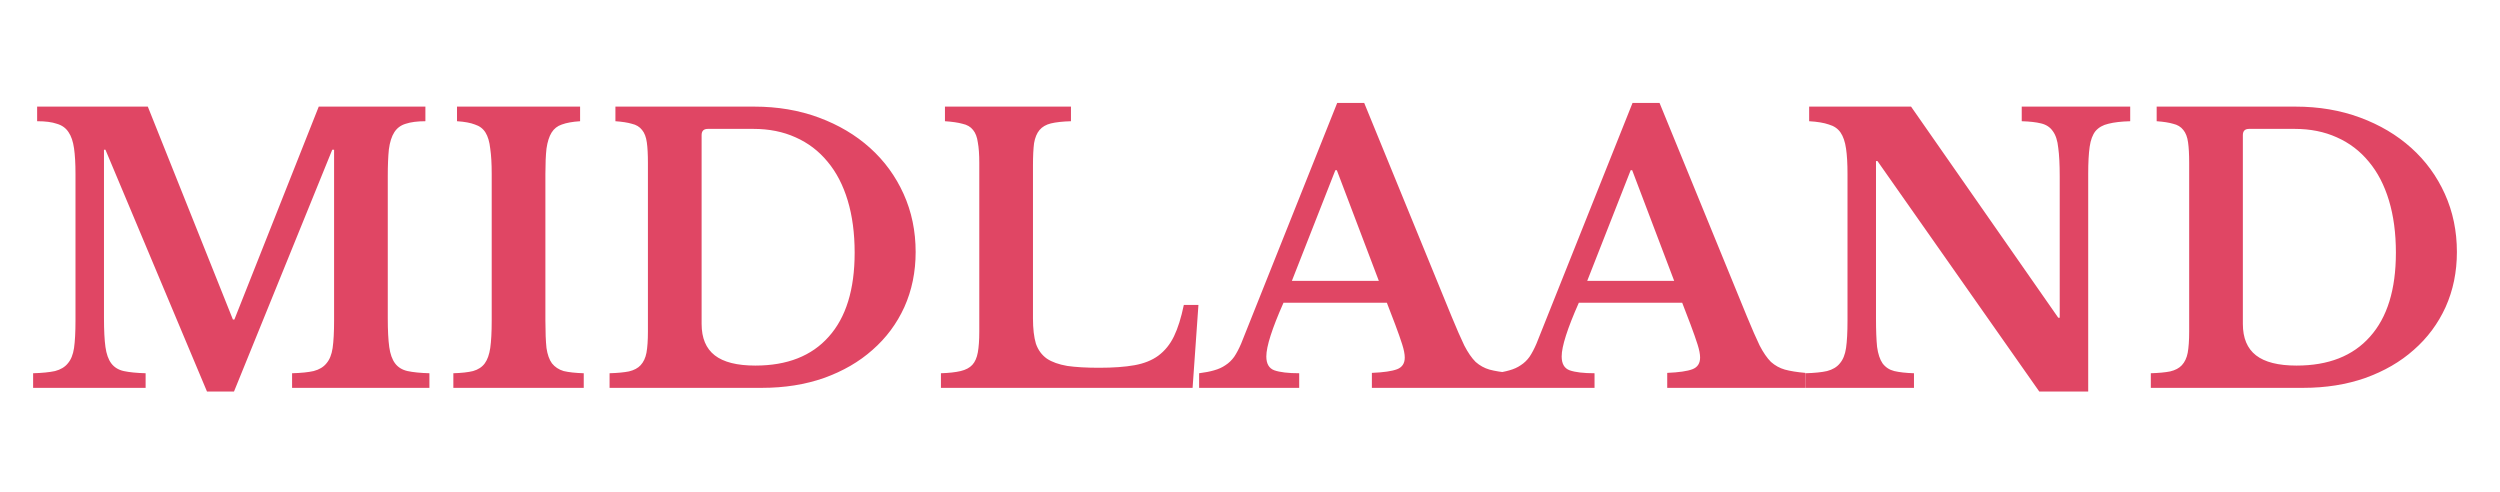 <svg width="564" height="111" viewBox="0 0 564 111" fill="none" xmlns="http://www.w3.org/2000/svg">
<path d="M52.874 72.091L71.909 24.052H95.97V27.348C94.157 27.348 92.674 27.54 91.52 27.925C90.421 28.254 89.57 28.886 88.966 29.82C88.361 30.754 87.949 32.045 87.73 33.693C87.565 35.286 87.482 37.318 87.482 39.79V71.762C87.482 74.508 87.592 76.678 87.812 78.271C88.032 79.864 88.471 81.1 89.13 81.979C89.79 82.858 90.724 83.435 91.932 83.71C93.195 83.984 94.844 84.149 96.876 84.204V87.5H65.894V84.204C67.926 84.149 69.547 83.984 70.755 83.71C72.019 83.38 72.98 82.803 73.639 81.979C74.353 81.155 74.82 80.002 75.04 78.518C75.26 76.98 75.37 74.92 75.37 72.338V33.775H74.958L52.792 88.324H46.694L23.787 33.775H23.458V71.762C23.458 74.508 23.567 76.678 23.787 78.271C24.007 79.864 24.446 81.1 25.106 81.979C25.765 82.858 26.699 83.435 27.907 83.71C29.171 83.984 30.819 84.149 32.851 84.204V87.5H7.472V84.204C9.505 84.149 11.152 83.984 12.416 83.71C13.68 83.38 14.641 82.803 15.3 81.979C16.014 81.155 16.481 80.002 16.701 78.518C16.921 76.98 17.03 74.92 17.03 72.338V39.214C17.03 36.906 16.921 34.984 16.701 33.446C16.481 31.907 16.069 30.699 15.465 29.82C14.861 28.886 13.982 28.254 12.828 27.925C11.729 27.54 10.246 27.348 8.378 27.348V24.052H33.346L52.545 72.091H52.874ZM131.693 87.5H102.276V84.204C104.144 84.149 105.627 83.984 106.725 83.71C107.879 83.38 108.758 82.803 109.362 81.979C109.966 81.155 110.378 80.002 110.598 78.518C110.818 76.98 110.928 74.92 110.928 72.338V39.214C110.928 36.906 110.818 35.011 110.598 33.528C110.433 31.99 110.076 30.781 109.527 29.902C108.978 29.023 108.181 28.419 107.137 28.09C106.149 27.705 104.803 27.458 103.1 27.348V24.052H130.869V27.348C129.166 27.458 127.792 27.705 126.749 28.09C125.76 28.419 124.991 29.023 124.441 29.902C123.892 30.781 123.508 31.99 123.288 33.528C123.123 35.011 123.041 36.906 123.041 39.214V72.338C123.041 74.92 123.123 76.98 123.288 78.518C123.508 80.002 123.92 81.155 124.524 81.979C125.183 82.803 126.062 83.38 127.161 83.71C128.314 83.984 129.825 84.149 131.693 84.204V87.5ZM137.519 87.5V84.204C139.332 84.149 140.788 84.012 141.886 83.792C143.04 83.517 143.919 83.05 144.523 82.391C145.182 81.677 145.622 80.743 145.842 79.59C146.061 78.381 146.171 76.788 146.171 74.81V36.742C146.171 34.819 146.089 33.281 145.924 32.127C145.759 30.919 145.402 29.985 144.853 29.326C144.303 28.611 143.534 28.145 142.546 27.925C141.612 27.65 140.376 27.458 138.838 27.348V24.052H170.15C175.423 24.052 180.285 24.876 184.734 26.524C189.184 28.172 193.029 30.452 196.27 33.363C199.511 36.275 202.038 39.736 203.851 43.746C205.664 47.756 206.57 52.123 206.57 56.847C206.57 61.352 205.719 65.499 204.016 69.29C202.313 73.025 199.923 76.239 196.847 78.93C193.826 81.622 190.173 83.737 185.888 85.275C181.658 86.758 176.989 87.5 171.88 87.5H137.519ZM159.685 29.078C158.751 29.078 158.284 29.545 158.284 30.479V73.08C158.284 76.266 159.273 78.628 161.25 80.166C163.228 81.704 166.277 82.474 170.397 82.474C177.593 82.474 183.114 80.304 186.959 75.964C190.859 71.624 192.81 65.307 192.81 57.012C192.81 52.617 192.288 48.69 191.244 45.229C190.2 41.768 188.69 38.856 186.712 36.494C184.734 34.077 182.317 32.237 179.461 30.974C176.659 29.71 173.5 29.078 169.985 29.078H159.685ZM269.048 87.5H212.275V84.204C214.087 84.149 215.571 83.984 216.724 83.71C217.878 83.435 218.757 82.968 219.361 82.309C219.965 81.65 220.377 80.716 220.597 79.507C220.817 78.299 220.927 76.733 220.927 74.81V36.742C220.927 34.819 220.817 33.281 220.597 32.127C220.432 30.919 220.075 29.985 219.526 29.326C218.976 28.611 218.18 28.145 217.136 27.925C216.147 27.65 214.829 27.458 213.181 27.348V24.052H241.609V27.348C239.741 27.403 238.231 27.568 237.077 27.842C235.978 28.117 235.127 28.611 234.523 29.326C233.918 30.04 233.506 31.029 233.287 32.292C233.122 33.556 233.039 35.231 233.039 37.318V71.844C233.039 74.151 233.259 76.046 233.699 77.53C234.193 78.958 235.017 80.084 236.171 80.908C237.324 81.677 238.862 82.226 240.785 82.556C242.708 82.831 245.097 82.968 247.954 82.968C251.14 82.968 253.804 82.776 255.947 82.391C258.089 82.007 259.874 81.293 261.303 80.249C262.786 79.15 263.967 77.694 264.846 75.882C265.725 74.069 266.466 71.707 267.071 68.795H270.367L269.048 87.5ZM312.875 68.301H289.556C286.974 74.124 285.683 78.161 285.683 80.414C285.683 82.062 286.288 83.105 287.496 83.545C288.76 83.984 290.627 84.204 293.099 84.204V87.5H270.522V84.204C271.84 84.039 272.966 83.82 273.9 83.545C274.889 83.27 275.74 82.886 276.455 82.391C277.224 81.897 277.883 81.265 278.432 80.496C278.982 79.672 279.503 78.683 279.998 77.53L301.669 23.228H307.767L327.46 71.35C328.614 74.151 329.575 76.349 330.344 77.942C331.168 79.535 332.02 80.771 332.899 81.65C333.832 82.474 334.876 83.05 336.03 83.38C337.238 83.71 338.776 83.957 340.644 84.122V87.5H309.497V84.122C312.134 84.012 314.029 83.737 315.183 83.298C316.336 82.858 316.913 81.979 316.913 80.661C316.913 79.892 316.721 78.903 316.336 77.694C315.952 76.486 315.43 75.003 314.771 73.245L312.875 68.301ZM291.451 63.357H311.063L301.587 38.39H301.257L291.451 63.357ZM379.504 68.301H356.184C353.602 74.124 352.312 78.161 352.312 80.414C352.312 82.062 352.916 83.105 354.124 83.545C355.388 83.984 357.256 84.204 359.728 84.204V87.5H337.15V84.204C338.468 84.039 339.594 83.82 340.528 83.545C341.517 83.27 342.369 82.886 343.083 82.391C343.852 81.897 344.511 81.265 345.06 80.496C345.61 79.672 346.132 78.683 346.626 77.53L368.297 23.228H374.395L394.088 71.35C395.242 74.151 396.203 76.349 396.972 77.942C397.796 79.535 398.648 80.771 399.527 81.65C400.461 82.474 401.504 83.05 402.658 83.38C403.866 83.71 405.405 83.957 407.272 84.122V87.5H376.125V84.122C378.762 84.012 380.657 83.737 381.811 83.298C382.964 82.858 383.541 81.979 383.541 80.661C383.541 79.892 383.349 78.903 382.964 77.694C382.58 76.486 382.058 75.003 381.399 73.245L379.504 68.301ZM358.08 63.357H377.691L368.215 38.39H367.885L358.08 63.357ZM460.057 88.324L423.554 36.33H423.224V71.762C423.224 74.508 423.307 76.678 423.472 78.271C423.691 79.864 424.103 81.1 424.708 81.979C425.367 82.858 426.246 83.435 427.344 83.71C428.498 83.984 429.981 84.149 431.794 84.204V87.5H407.321V84.204C409.354 84.149 410.974 83.984 412.183 83.71C413.446 83.38 414.408 82.803 415.067 81.979C415.781 81.155 416.248 80.002 416.468 78.518C416.687 76.98 416.797 74.92 416.797 72.338V39.214C416.797 36.906 416.687 35.011 416.468 33.528C416.248 31.99 415.836 30.781 415.232 29.902C414.627 29.023 413.748 28.419 412.595 28.09C411.496 27.705 410.013 27.458 408.145 27.348V24.052H431.135L464.342 71.679H464.672V39.79C464.672 37.099 464.562 34.956 464.342 33.363C464.177 31.715 463.765 30.452 463.106 29.573C462.502 28.694 461.623 28.117 460.469 27.842C459.371 27.568 457.915 27.403 456.102 27.348V24.052H480.575V27.348C478.542 27.403 476.894 27.595 475.631 27.925C474.422 28.2 473.461 28.749 472.747 29.573C472.088 30.397 471.648 31.578 471.428 33.116C471.209 34.654 471.099 36.687 471.099 39.214V88.324H460.057ZM485.225 87.5V84.204C487.037 84.149 488.493 84.012 489.592 83.792C490.745 83.517 491.624 83.05 492.229 82.391C492.888 81.677 493.327 80.743 493.547 79.59C493.767 78.381 493.877 76.788 493.877 74.81V36.742C493.877 34.819 493.794 33.281 493.629 32.127C493.465 30.919 493.108 29.985 492.558 29.326C492.009 28.611 491.24 28.145 490.251 27.925C489.317 27.65 488.081 27.458 486.543 27.348V24.052H517.855C523.129 24.052 527.99 24.876 532.44 26.524C536.889 28.172 540.735 30.452 543.976 33.363C547.217 36.275 549.744 39.736 551.557 43.746C553.369 47.756 554.276 52.123 554.276 56.847C554.276 61.352 553.424 65.499 551.721 69.29C550.019 73.025 547.629 76.239 544.553 78.93C541.531 81.622 537.878 83.737 533.593 85.275C529.364 86.758 524.694 87.5 519.585 87.5H485.225ZM507.39 29.078C506.456 29.078 505.989 29.545 505.989 30.479V73.08C505.989 76.266 506.978 78.628 508.956 80.166C510.933 81.704 513.982 82.474 518.102 82.474C525.299 82.474 530.819 80.304 534.665 75.964C538.565 71.624 540.515 65.307 540.515 57.012C540.515 52.617 539.993 48.69 538.949 45.229C537.906 41.768 536.395 38.856 534.417 36.494C532.44 34.077 530.023 32.237 527.166 30.974C524.365 29.71 521.206 29.078 517.69 29.078H507.39Z" fill="#E04664"/>
</svg>
